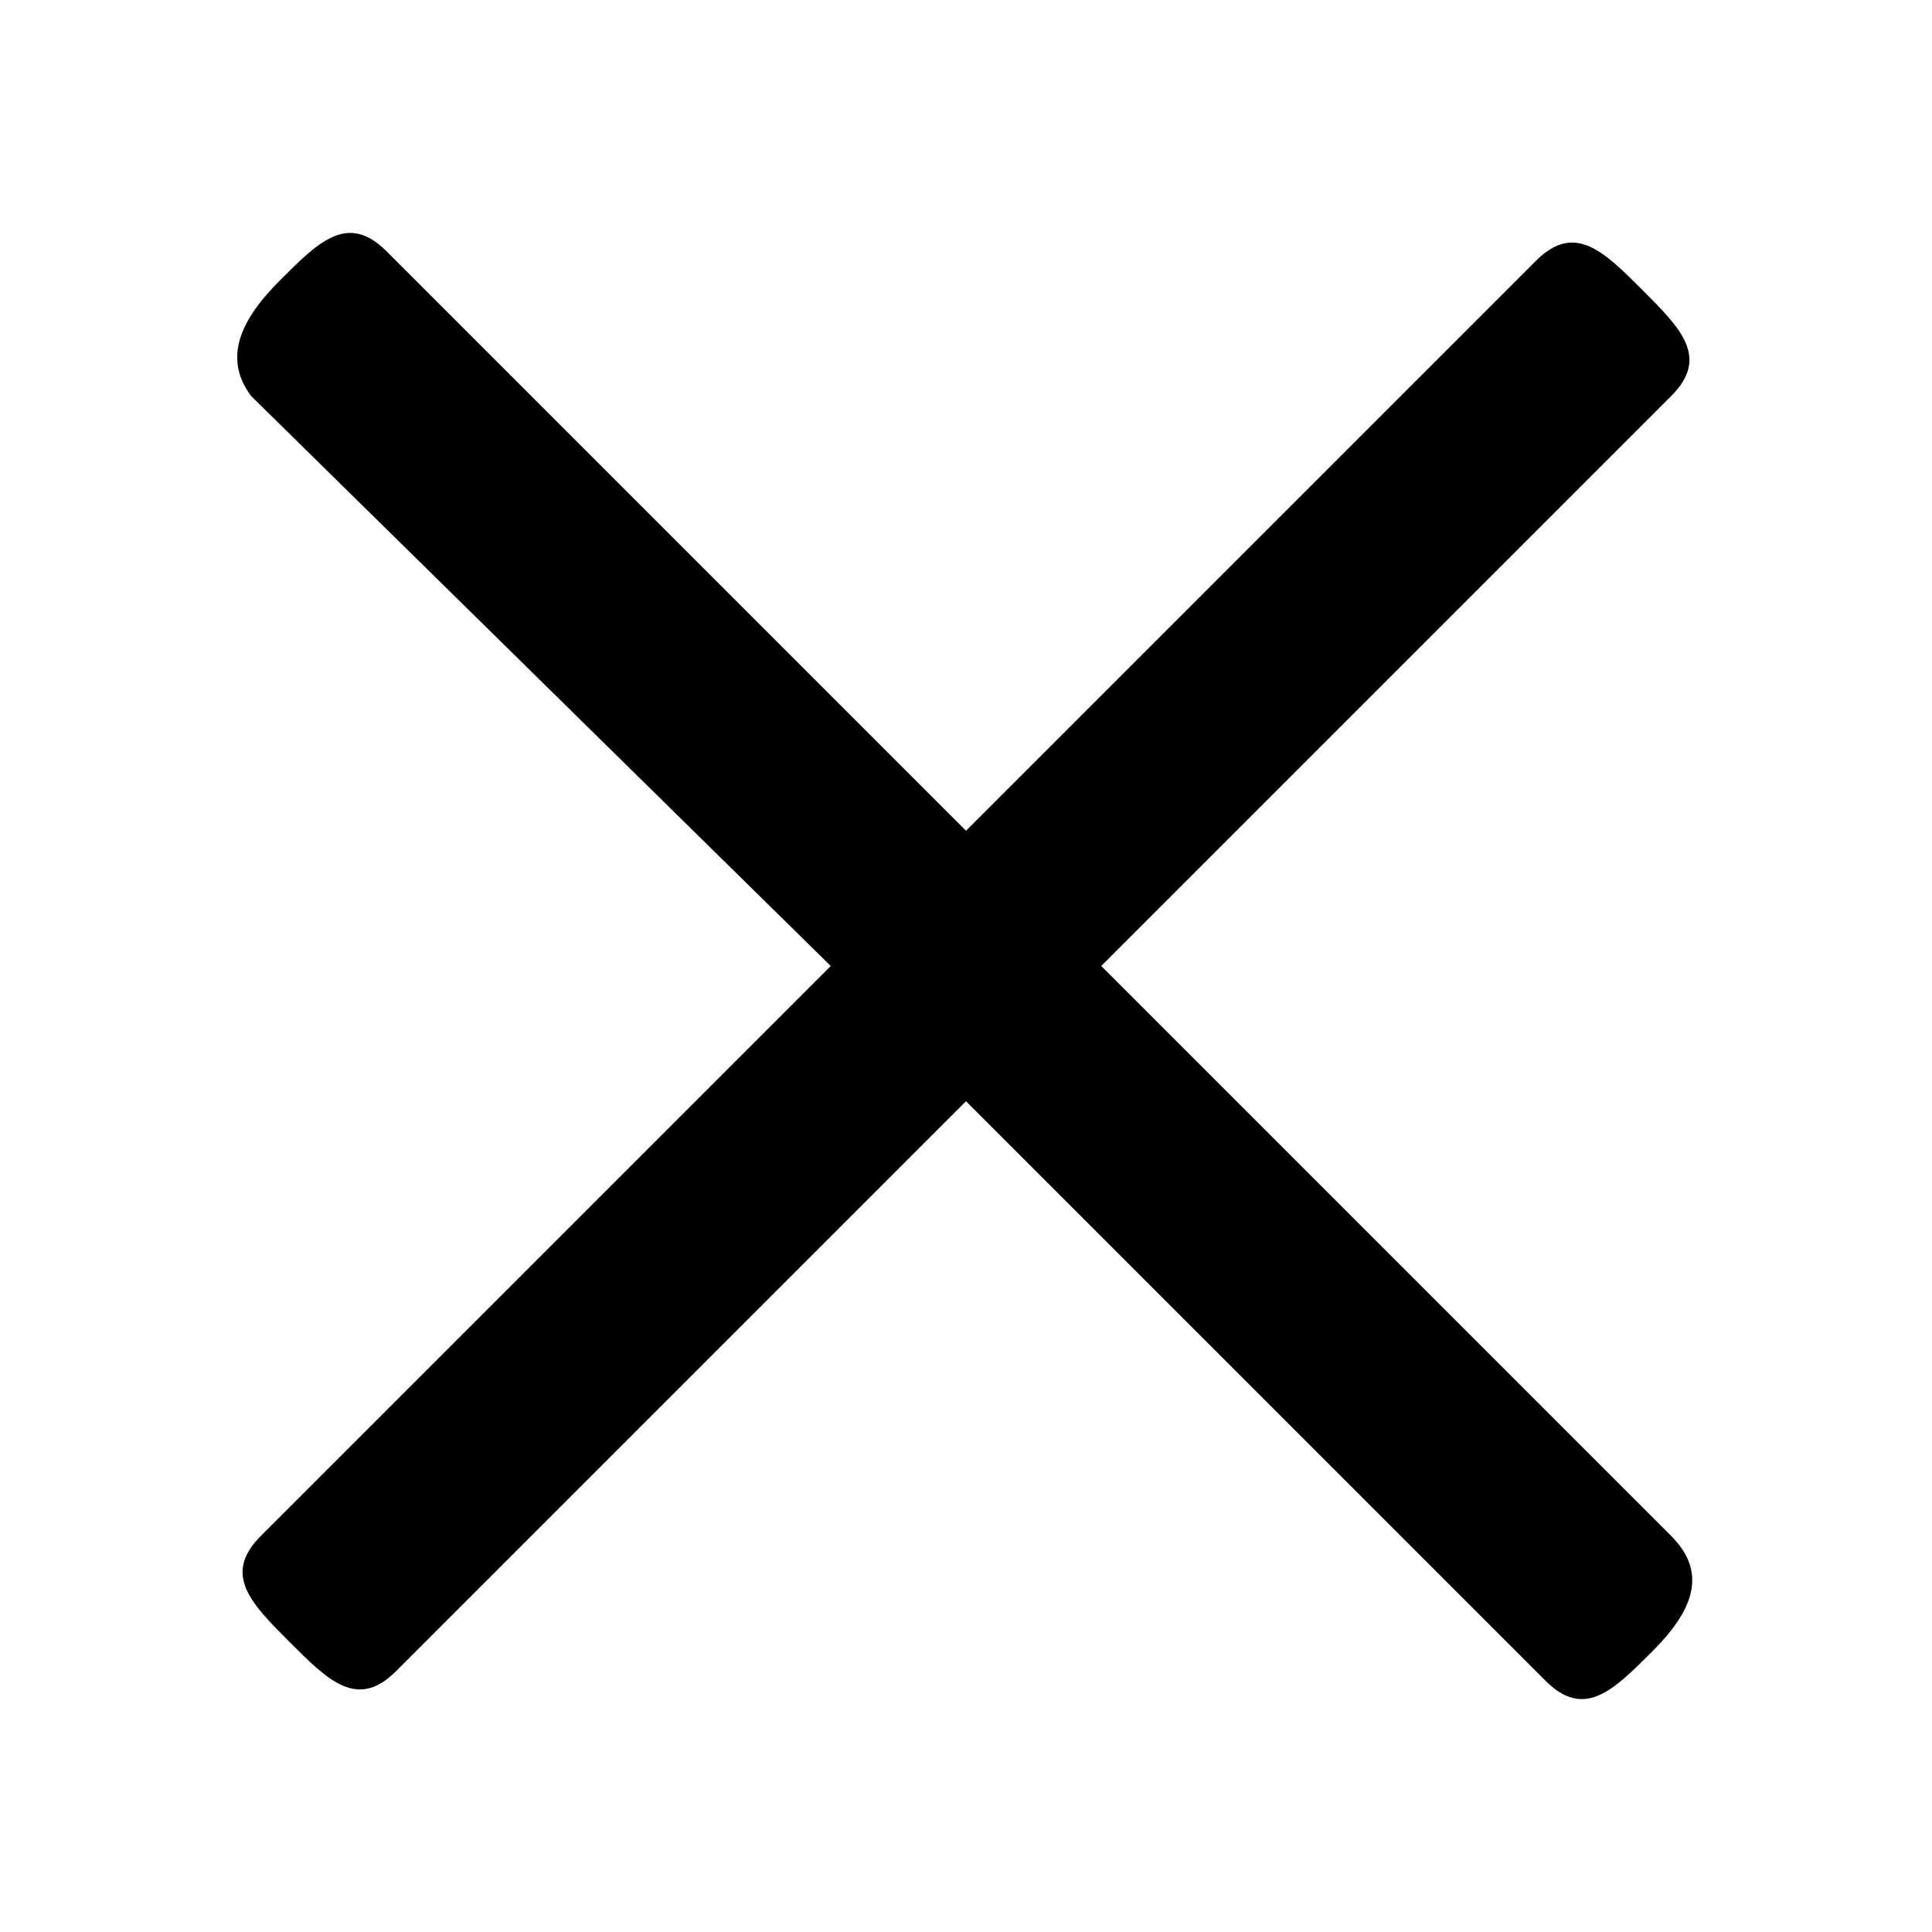 <?xml version="1.0" encoding="utf-8"?>
<!-- Generator: Adobe Illustrator 25.2.1, SVG Export Plug-In . SVG Version: 6.00 Build 0)  -->
<svg version="1.1" id="Plus" xmlns="http://www.w3.org/2000/svg" xmlns:xlink="http://www.w3.org/1999/xlink" x="0px"
     y="0px"
     viewBox="0 0 20 20" style="enable-background:new 0 0 20 20;" xml:space="preserve">
<path d="M17.1,17.1c-0.4,0.4-0.7,0.7-1.1,0.3L10,11.4l-5.9,5.9c-0.4,0.4-0.7,0.1-1.1-0.3c-0.4-0.4-0.7-0.7-0.3-1.1L8.6,10L2.6,4.1
	C2.3,3.7,2.5,3.3,2.9,2.9c0.4-0.4,0.7-0.7,1.1-0.3L10,8.6l5.9-5.9c0.4-0.4,0.7-0.1,1.1,0.3c0.4,0.4,0.7,0.7,0.3,1.1L11.4,10l5.9,5.9
	C17.7,16.3,17.5,16.7,17.1,17.1z"/>
</svg>
